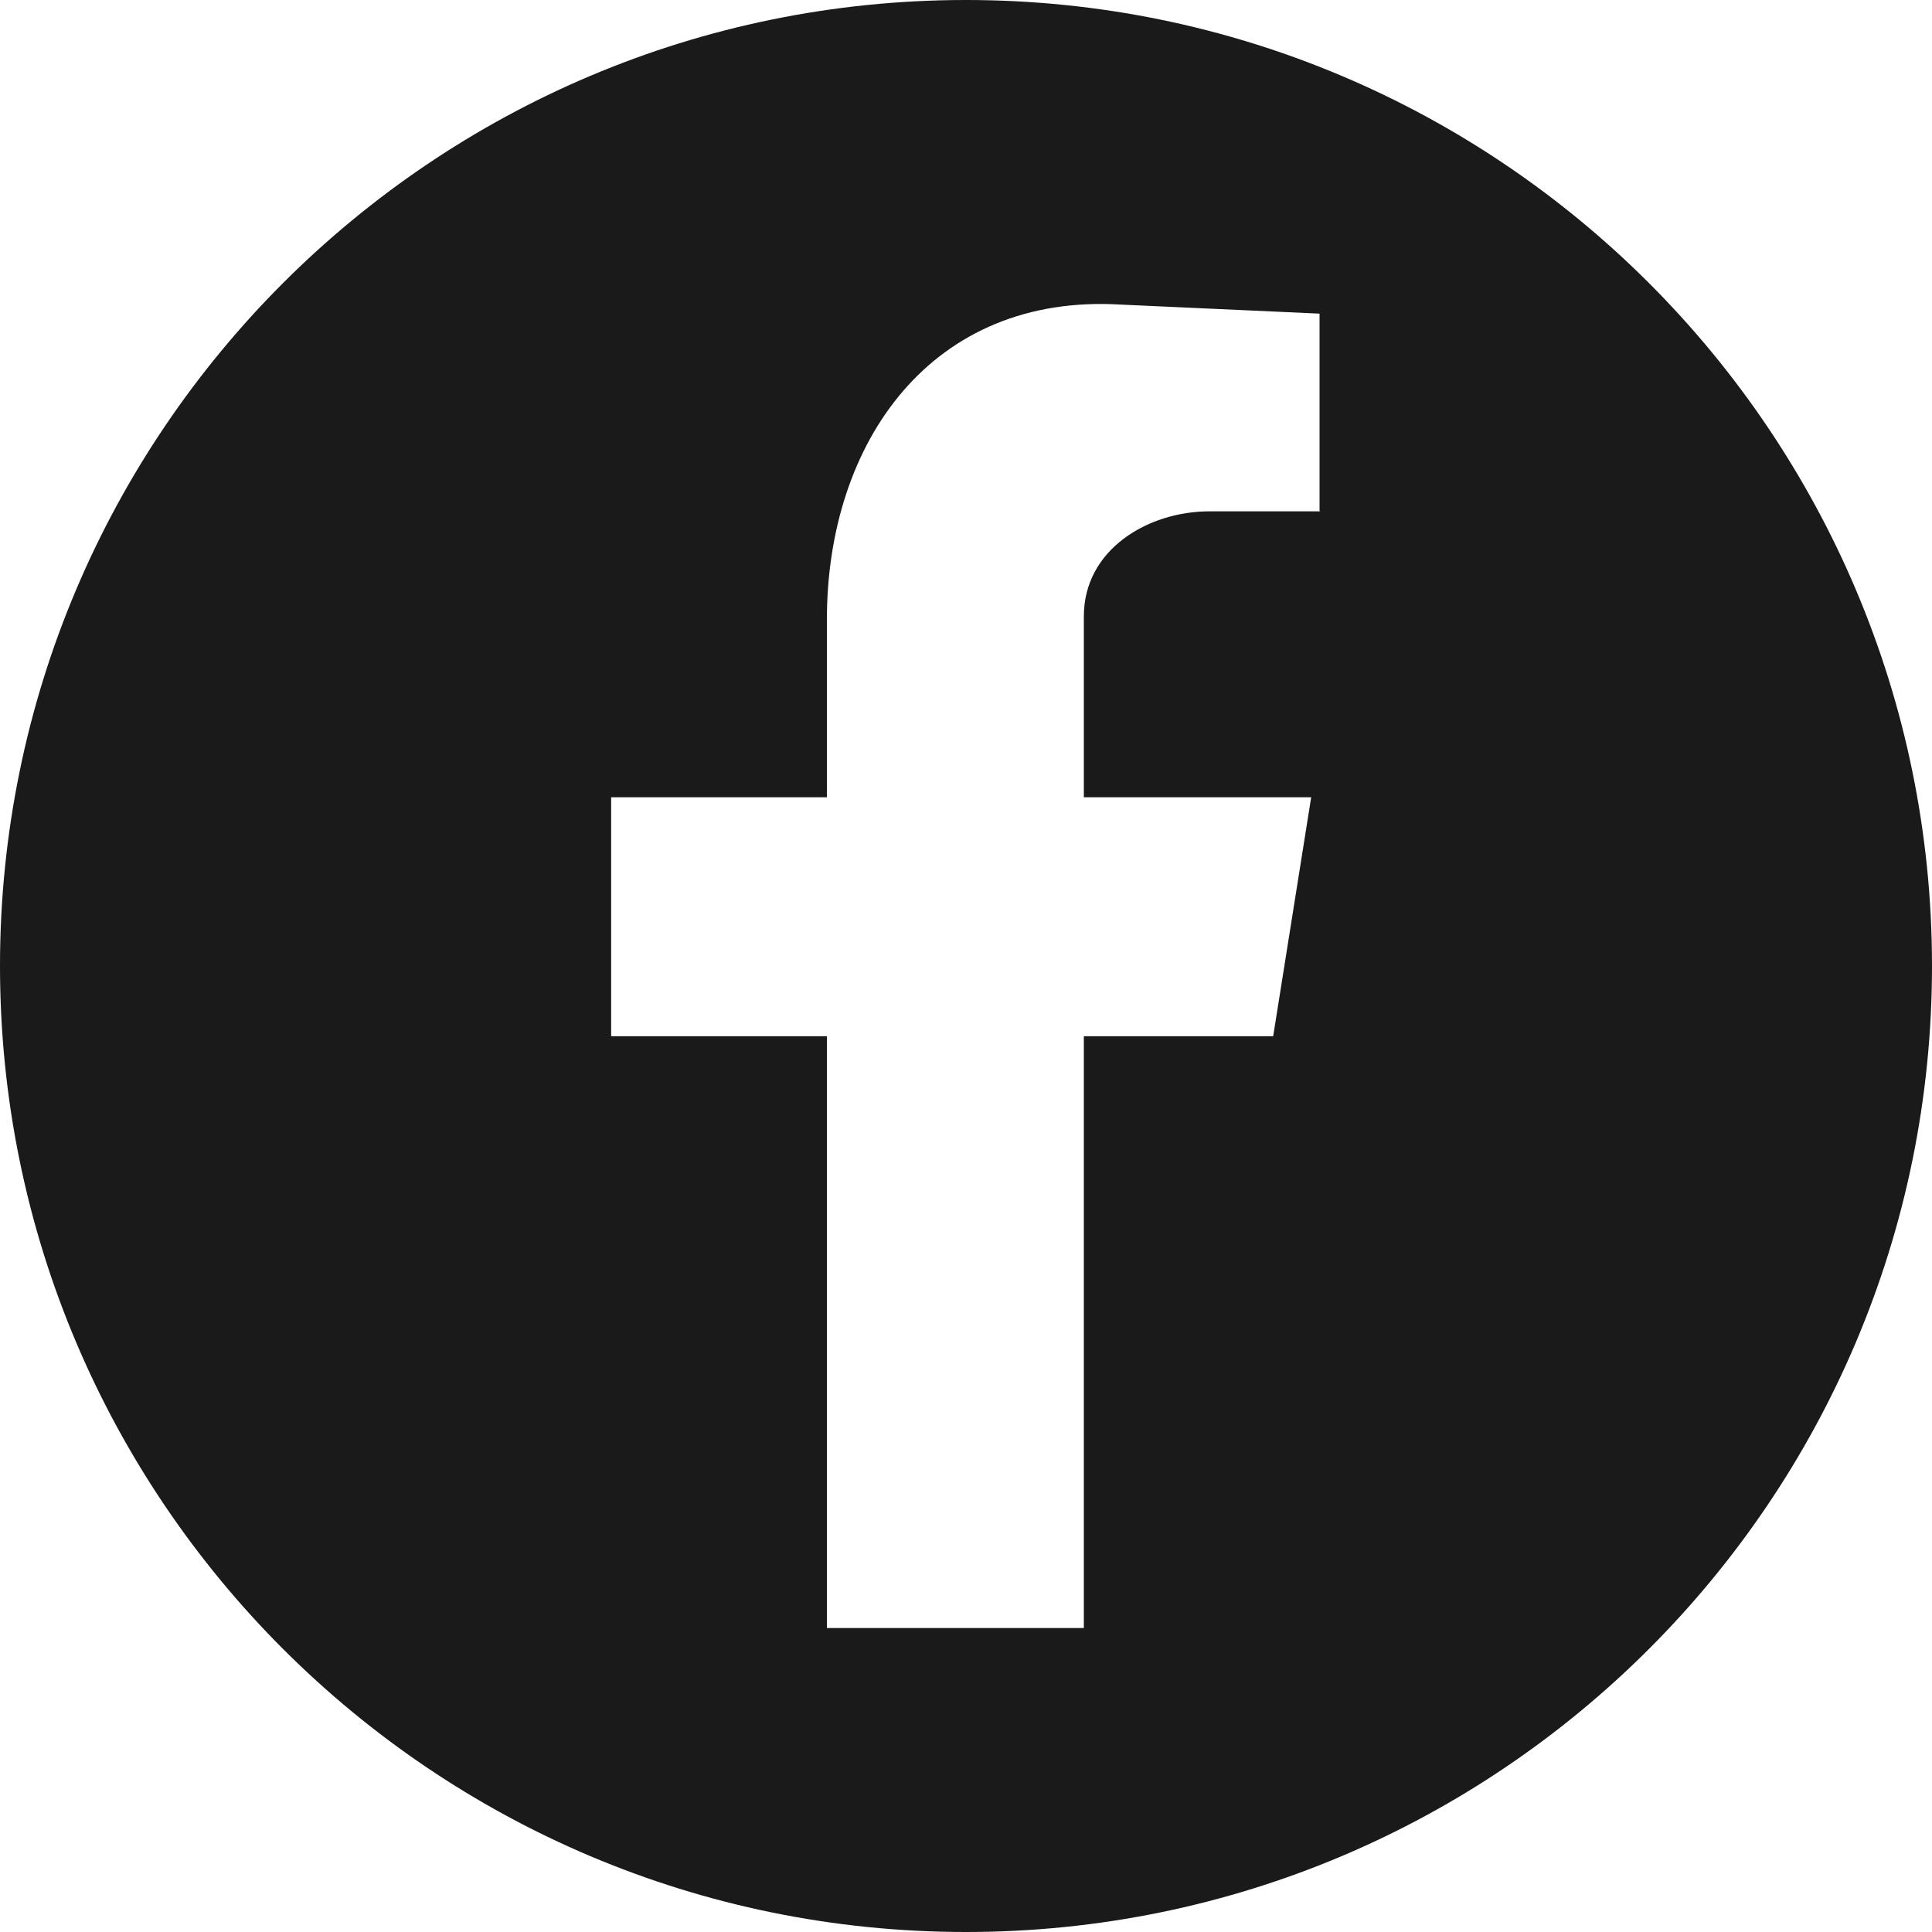 <?xml version="1.0" encoding="UTF-8"?><svg id="Layer_2" xmlns="http://www.w3.org/2000/svg" viewBox="0 0 30 30"><defs><style>.cls-1{fill:#1a1a1a;fill-rule:evenodd;}</style></defs><g id="Layer_1-2"><path class="cls-1" d="m15,0C6.72,0,0,6.72,0,15s6.72,15,15,15,15-6.72,15-15S23.28,0,15,0Zm5.5,7.94h-1.72c-.95,0-1.95.59-1.95,1.63v2.81h3.53l-.59,3.71h-2.94v9.19h-3.99v-9.19h-3.35v-3.71h3.35v-2.76c0-2.76,1.63-5.07,4.57-4.89l3.08.14v3.08Z"/></g></svg>